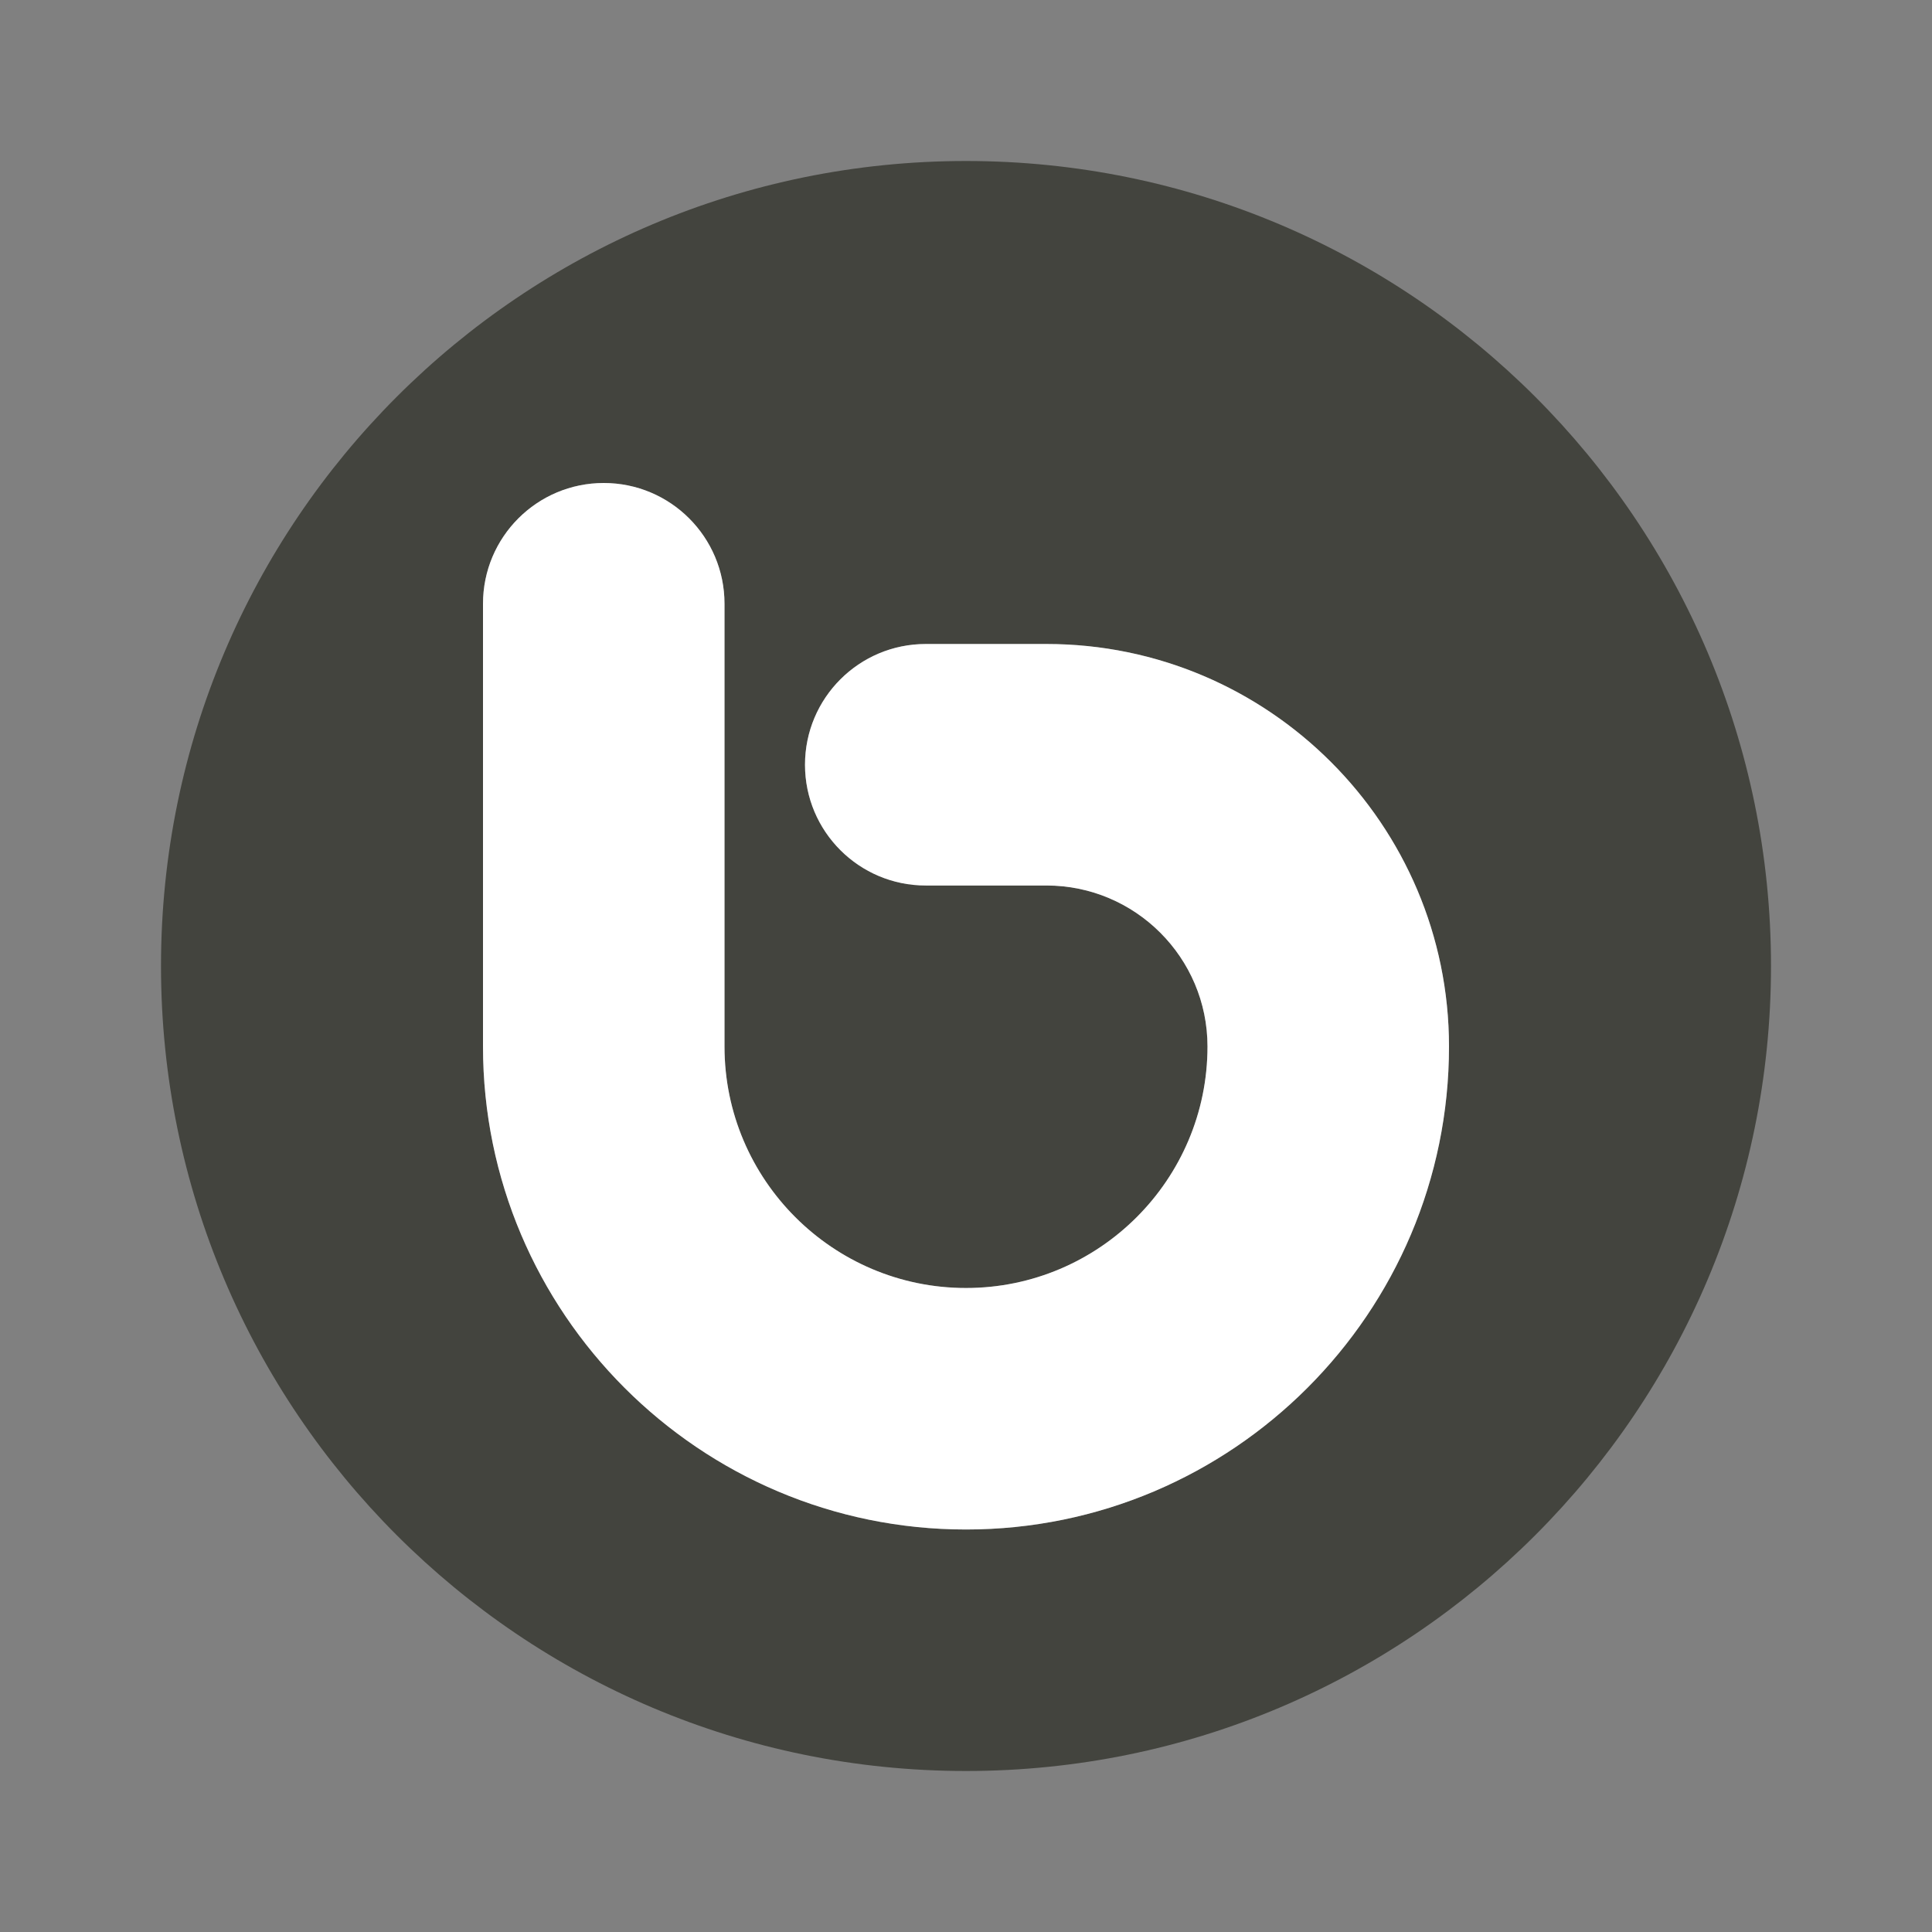 <svg xmlns="http://www.w3.org/2000/svg"  viewBox="0 0 24 24" width="96px" height="96px"><rect x="0" y="0" width="24" height="24" fill="#808080" stroke="none"/><path d="M12,2C6.477,2,2,6.477,2,12c0,5.523,4.477,10,10,10s10-4.477,10-10C22,6.477,17.523,2,12,2z M12,19c-3.309,0-6-2.691-6-6	V7.5C6,6.671,6.672,6,7.5,6S9,6.671,9,7.5V13c0,1.654,1.346,3,3,3s3-1.346,3-3c0-1.103-0.897-2-2-2h-1.5c-0.828,0-1.5-0.671-1.5-1.5	S10.672,8,11.5,8H13c2.757,0,5,2.243,5,5C18,16.309,15.309,19,12,19z" fill="#43443E"/><path d="M12,19c-3.309,0-6-2.691-6-6V7.5C6,6.671,6.672,6,7.5,6S9,6.671,9,7.5V13c0,1.654,1.346,3,3,3s3-1.346,3-3 c0-1.103-0.897-2-2-2h-1.5c-0.828,0-1.5-0.671-1.5-1.5S10.672,8,11.5,8H13c2.757,0,5,2.243,5,5C18,16.309,15.309,19,12,19z" fill="#fff"/></svg>
